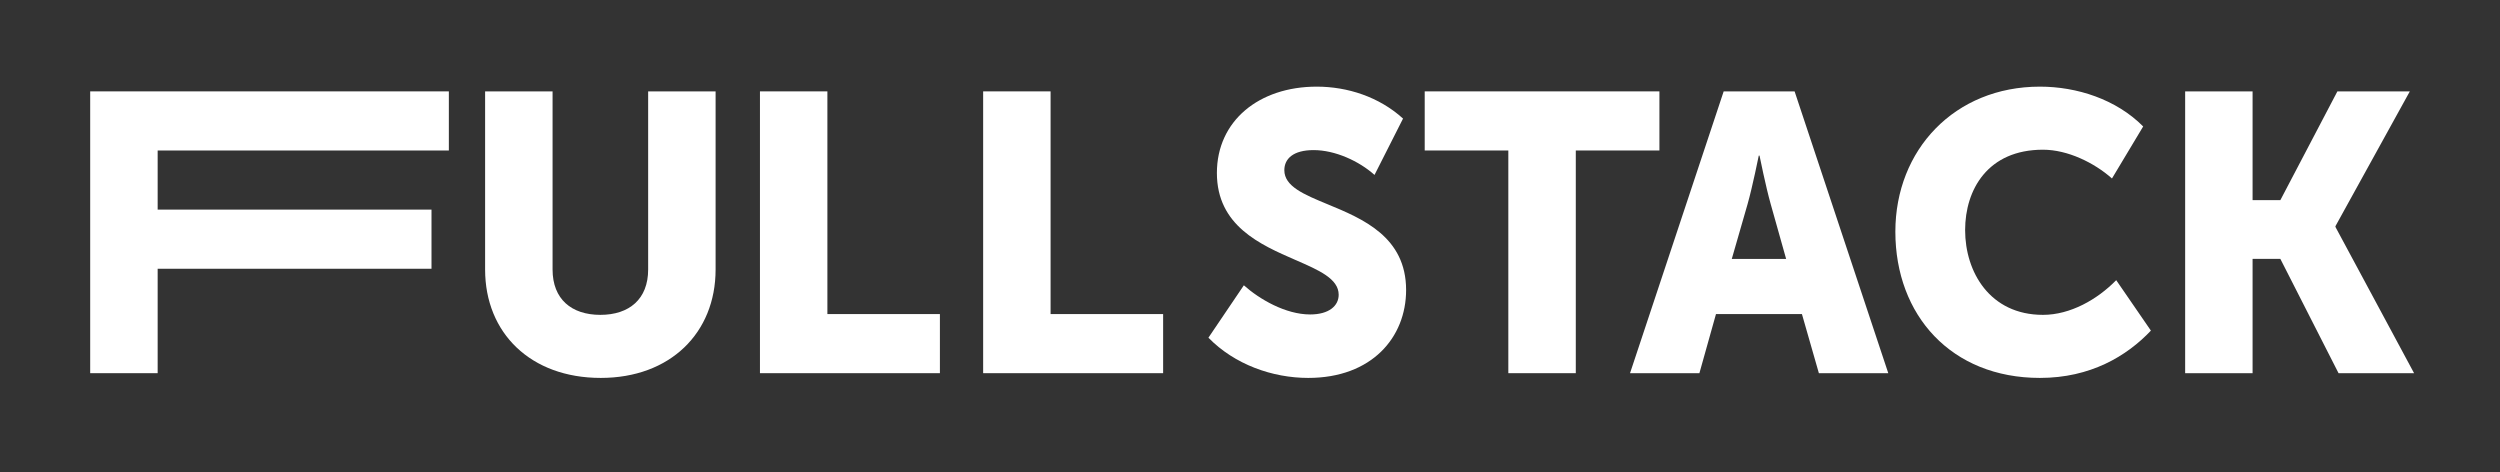 <?xml version="1.0" encoding="UTF-8"?> <svg xmlns="http://www.w3.org/2000/svg" width="180" height="34" viewBox="0 0 180 34" fill="none"><rect x="0" y="0" width="180" height="34" fill="#333333" stroke="none"/><path d="M11.351 26.869H6.494V6.579H32.317V10.836H11.351V15.092H31.068V19.35H11.351V26.869Z" fill="white"></path><path d="M43.253 27.21C38.203 27.21 34.928 23.975 34.928 19.406V6.579H39.785V19.406C39.785 21.535 41.144 22.67 43.225 22.67C45.307 22.67 46.667 21.535 46.667 19.406V6.579H51.523V19.406C51.523 23.975 48.249 27.21 43.253 27.21Z" fill="white"></path><path d="M67.673 26.869H54.717V6.579H59.572V22.613H67.673V26.869Z" fill="white"></path><path d="M83.745 26.869H70.787V6.579H75.642V22.613H83.745V26.869Z" fill="white"></path><path d="M87.006 24.315C88.891 26.245 91.613 27.21 94.193 27.21C98.772 27.21 101.24 24.287 101.24 20.882C101.24 17.046 98.103 15.747 95.581 14.704C93.887 14.003 92.472 13.418 92.472 12.255C92.472 11.431 93.111 10.807 94.581 10.807C96.135 10.807 97.857 11.602 98.965 12.595L101.019 8.537C99.299 6.976 97.024 6.238 94.803 6.238C90.64 6.238 87.616 8.708 87.616 12.454C87.616 16.257 90.755 17.622 93.276 18.719C94.97 19.456 96.385 20.071 96.385 21.223C96.385 22.017 95.691 22.641 94.331 22.641C92.555 22.641 90.668 21.535 89.558 20.541L87.006 24.315Z" fill="white"></path><path d="M113.457 26.869H108.6V10.835H102.579V6.579H119.478V10.835H113.457V26.869Z" fill="white"></path><path fill-rule="evenodd" clip-rule="evenodd" d="M122.357 26.869H117.362L124.105 6.579H129.211L135.956 26.869H130.959L129.739 22.612H123.551L122.357 26.869ZM125.826 14.694L124.689 18.639V18.641H128.601L127.491 14.695C127.13 13.419 126.686 11.205 126.686 11.205H126.631C126.631 11.205 126.187 13.419 125.826 14.694Z" fill="white"></path><path d="M146.873 27.21C140.49 27.21 136.466 22.697 136.466 16.681C136.466 10.779 140.74 6.238 146.873 6.238C149.536 6.238 152.367 7.147 154.309 9.105L152.062 12.85C150.785 11.716 148.871 10.779 147.094 10.779C143.126 10.779 141.489 13.645 141.489 16.568C141.489 19.576 143.265 22.67 147.094 22.67C149.065 22.67 151.008 21.562 152.367 20.172L154.865 23.805C153.117 25.649 150.507 27.21 146.873 27.21Z" fill="white"></path><path d="M162.186 26.869H157.331V6.579H162.186V14.411H164.185L168.292 6.579H173.508L168.152 16.284V16.341L173.814 26.869H168.375L164.185 18.639H162.186V26.869Z" fill="white"></path></svg> 